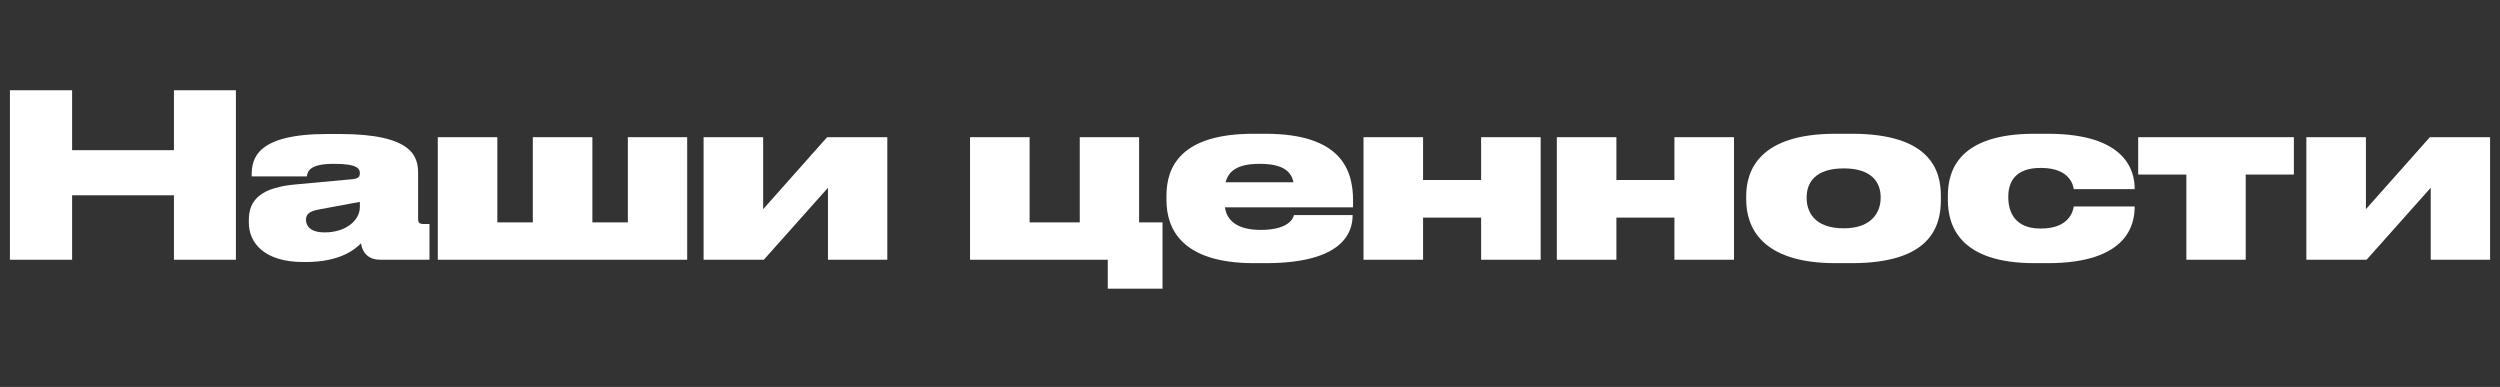 <svg width="252" height="39" viewBox="0 0 252 39" fill="none" xmlns="http://www.w3.org/2000/svg">
<rect x="0" y="0" width="252" height="39" fill="#333333" stroke="none"/>
<path d="M1 26.182V9.098H7.269V15.137H17.533V9.098H23.779V26.182H17.533V19.684H7.269V26.182H1Z" fill="white"/>
<path d="M36.274 20.878V20.35L32.301 21.085C31.264 21.268 30.844 21.521 30.844 22.141V22.164C30.844 22.738 31.241 23.427 32.72 23.427C34.928 23.427 36.274 22.164 36.274 20.878ZM36.384 24.529C35.81 25.126 34.288 26.412 30.822 26.412H30.579C26.606 26.412 25.083 24.46 25.083 22.439V22.164C25.083 20.097 26.363 18.88 29.895 18.582L35.612 18.054C36.12 17.985 36.274 17.801 36.274 17.457C36.274 16.997 36.031 16.515 33.691 16.515H33.603C31.065 16.515 30.999 17.388 30.932 17.778H25.37V17.64C25.37 15.987 25.856 13.507 32.985 13.507H34.221C41.638 13.507 42.145 15.803 42.145 17.48V22.049C42.145 22.393 42.234 22.577 42.653 22.577H43.293V26.182H38.305C37.267 26.182 36.561 25.608 36.384 24.529Z" fill="white"/>
<path d="M44.129 26.182V13.829H50.132V22.416H53.708V13.829H59.712V22.416H63.288V13.829H69.269V26.182H44.129Z" fill="white"/>
<path d="M70.922 26.182V13.829H76.926V21.085L83.371 13.829H89.441V26.182H83.459V18.926L76.992 26.182H70.922Z" fill="white"/>
<path d="M117.182 22.416V29.098H111.664V26.182H97.78V13.829H103.784V22.416H108.839V13.829H114.821V22.416H117.182Z" fill="white"/>
<path d="M126.961 16.515C124.688 16.515 123.827 17.273 123.54 18.375H130.383C130.14 17.204 129.235 16.515 126.961 16.515ZM136.342 21.682V21.727C136.342 23.45 135.327 26.527 127.58 26.527H126.41C119.104 26.527 117.58 23.059 117.58 20.166V19.707C117.58 16.86 118.993 13.484 126.343 13.484H127.557C135.305 13.484 136.387 17.25 136.387 20.212V20.901H123.474C123.651 22.187 124.666 23.174 127.072 23.174H127.094C129.941 23.174 130.383 21.957 130.427 21.682H136.342Z" fill="white"/>
<path d="M143.446 26.182H137.442V13.829H143.446V18.145H149.296V13.829H155.299V26.182H149.296V21.934H143.446V26.182Z" fill="white"/>
<path d="M162.932 26.182H156.929V13.829H162.932V18.145H168.782V13.829H174.786V26.182H168.782V21.934H162.932V26.182Z" fill="white"/>
<path d="M186.657 26.527H185.023C177.43 26.527 176.018 22.784 176.018 20.12V19.753C176.018 17.135 177.386 13.484 185.001 13.484H186.679C194.559 13.484 195.64 17.158 195.64 19.73V20.143C195.64 22.784 194.647 26.527 186.657 26.527ZM185.862 16.974H185.84C182.882 16.974 182.11 18.513 182.11 19.868V19.959C182.11 21.314 182.86 23.013 185.84 23.013H185.862C188.798 23.013 189.57 21.245 189.57 19.959V19.868C189.57 18.513 188.798 16.974 185.862 16.974Z" fill="white"/>
<path d="M206.41 26.527H205.085C197.47 26.527 196.344 22.715 196.344 20.143V19.73C196.344 17.181 197.448 13.484 205.063 13.484H206.432C214.356 13.484 215.173 17.296 215.173 18.995V19.064H209.036C208.97 18.605 208.573 16.928 205.747 16.928H205.659C203.099 16.928 202.437 18.398 202.437 19.799V19.913C202.437 21.406 203.143 23.036 205.659 23.036H205.747C208.551 23.036 208.97 21.291 209.036 20.809H215.173V20.855C215.173 22.531 214.533 26.527 206.41 26.527Z" fill="white"/>
<path d="M220.385 26.182V17.594H215.529V13.829H231.223V17.594H226.367V26.182H220.385Z" fill="white"/>
<path d="M232.481 26.182V13.829H238.485V21.085L244.93 13.829H251V26.182H245.018V18.926L238.551 26.182H232.481Z" fill="white"/>
</svg>
